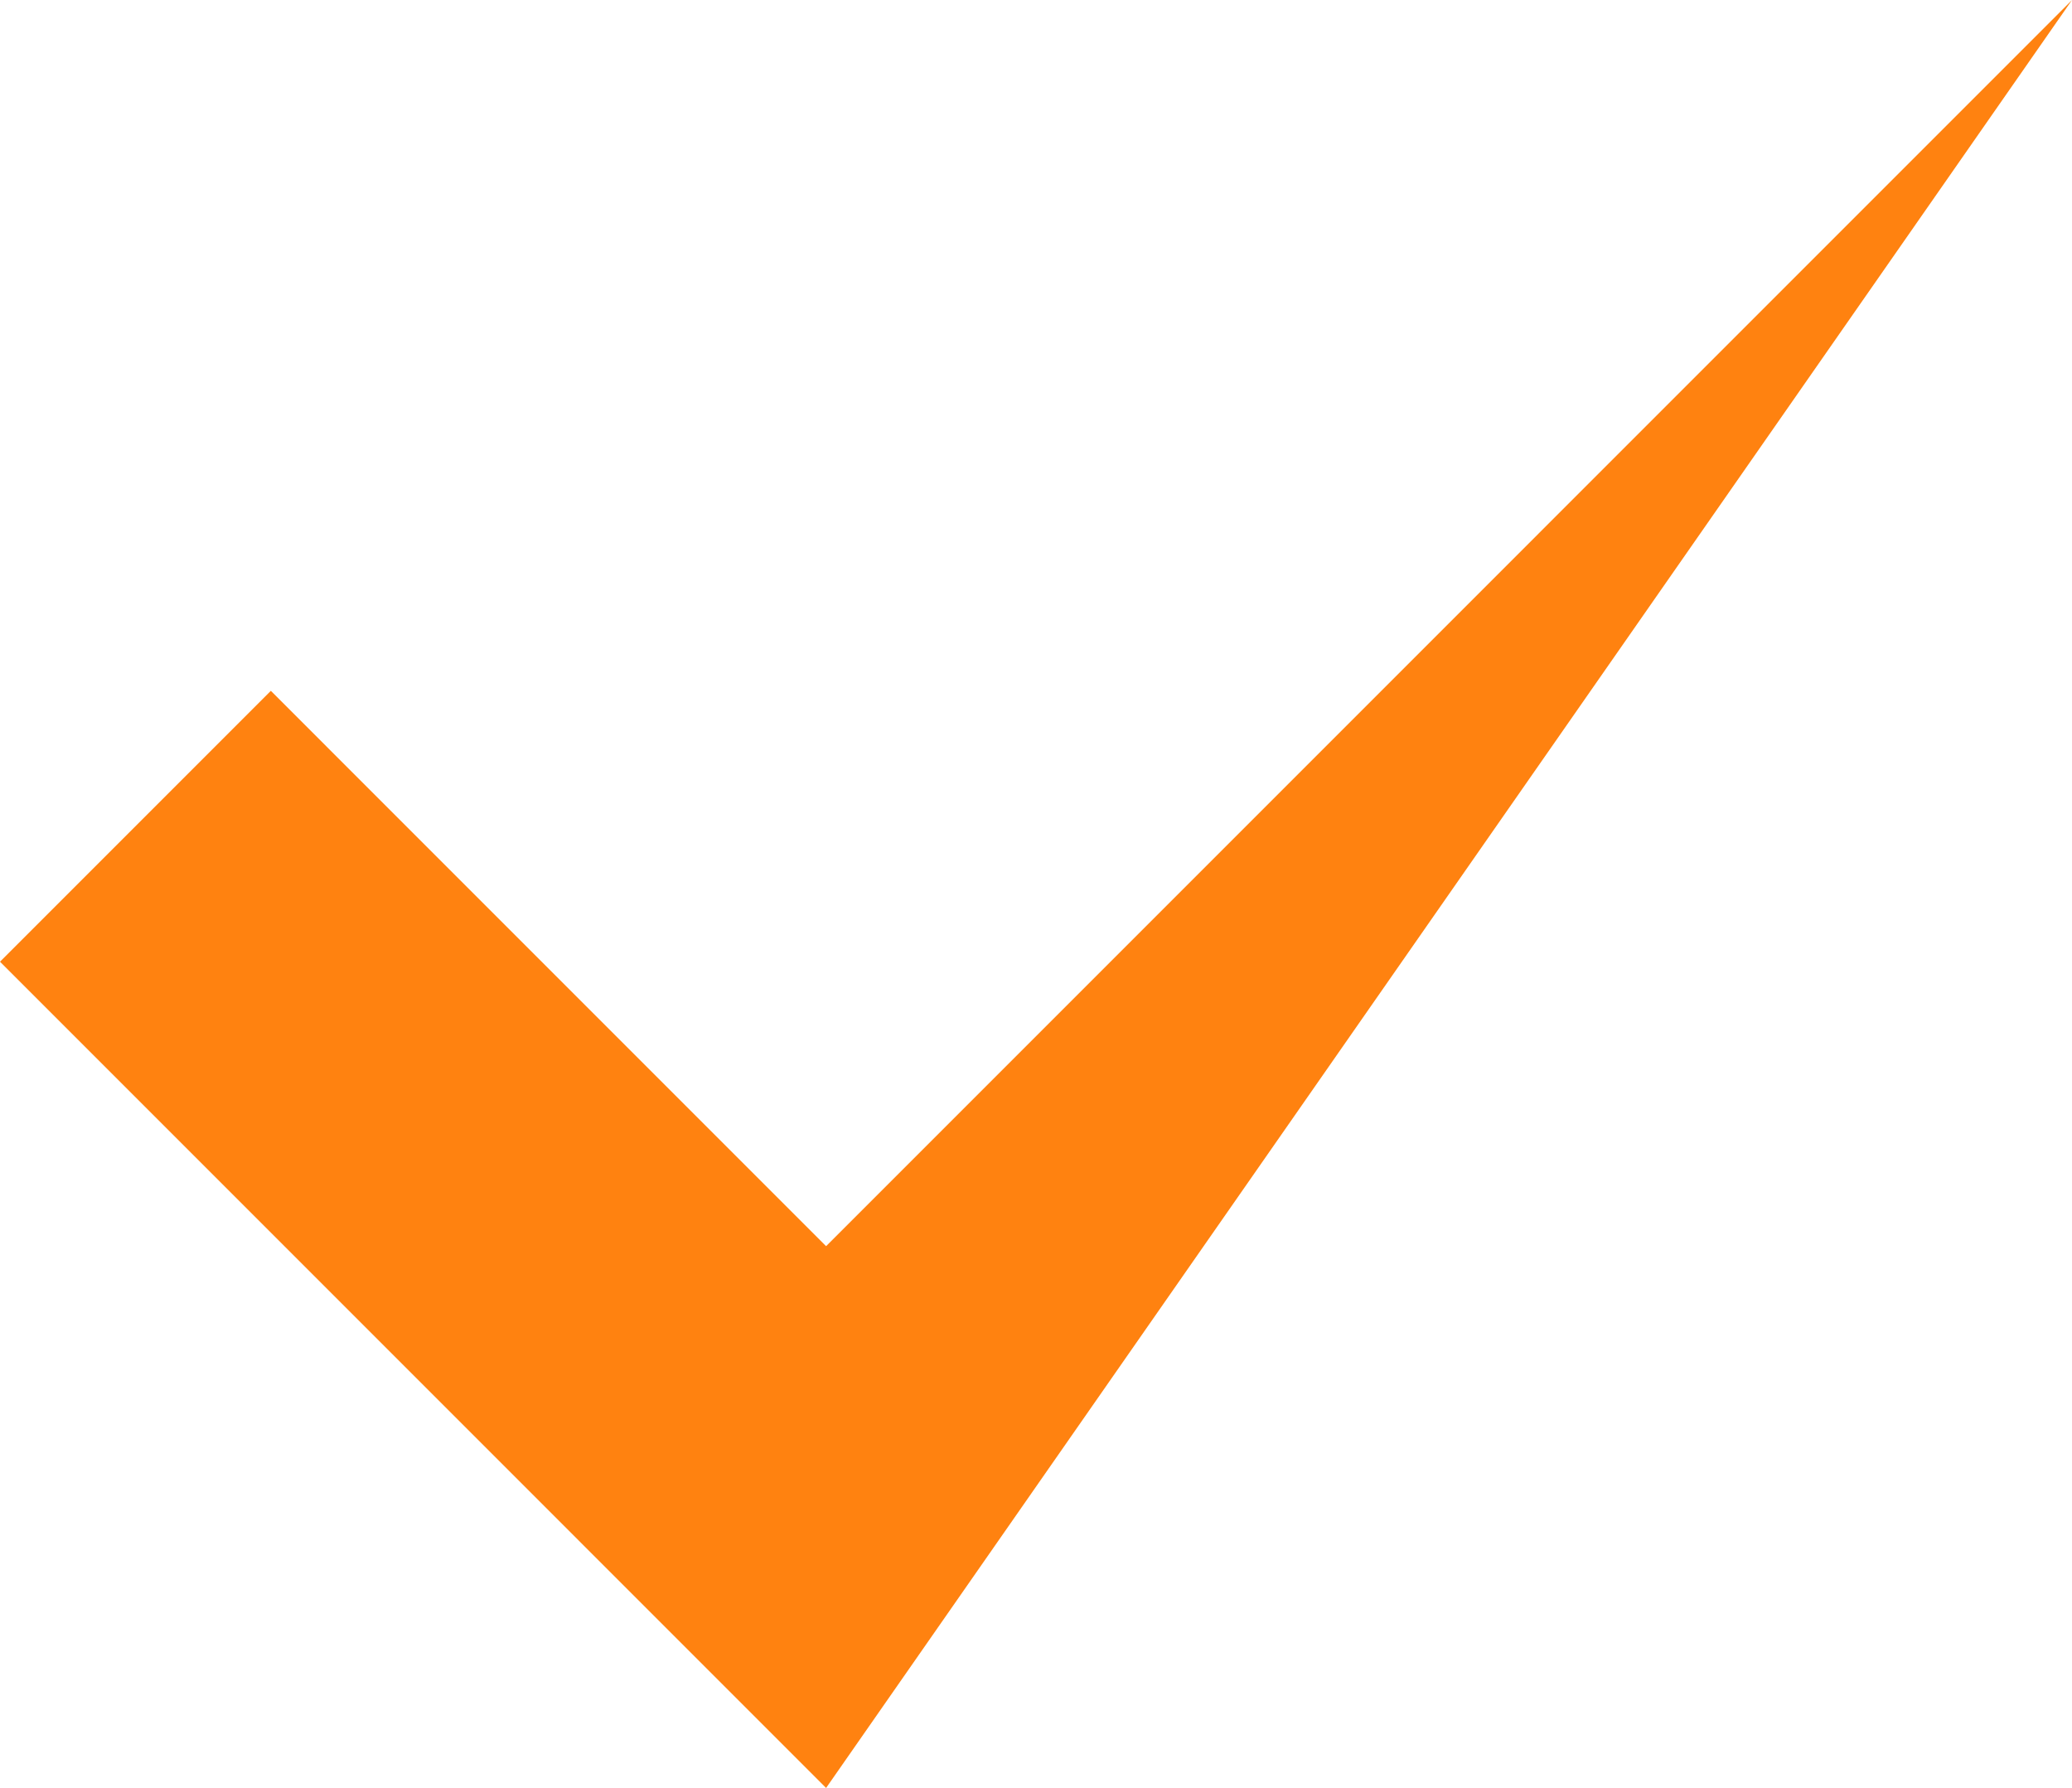 <?xml version="1.0" encoding="UTF-8" standalone="no"?><svg xmlns="http://www.w3.org/2000/svg" xmlns:xlink="http://www.w3.org/1999/xlink" fill="#000000" height="431.4" preserveAspectRatio="xMidYMid meet" version="1" viewBox="0.0 34.3 500.0 431.4" width="500" zoomAndPan="magnify"><g id="change1_1"><path d="M 199.348 334.969 L 65.359 200.98 L 0 266.34 L 199.348 465.688 L 500 34.312 L 199.348 334.969" fill="#ff8210"/></g></svg>